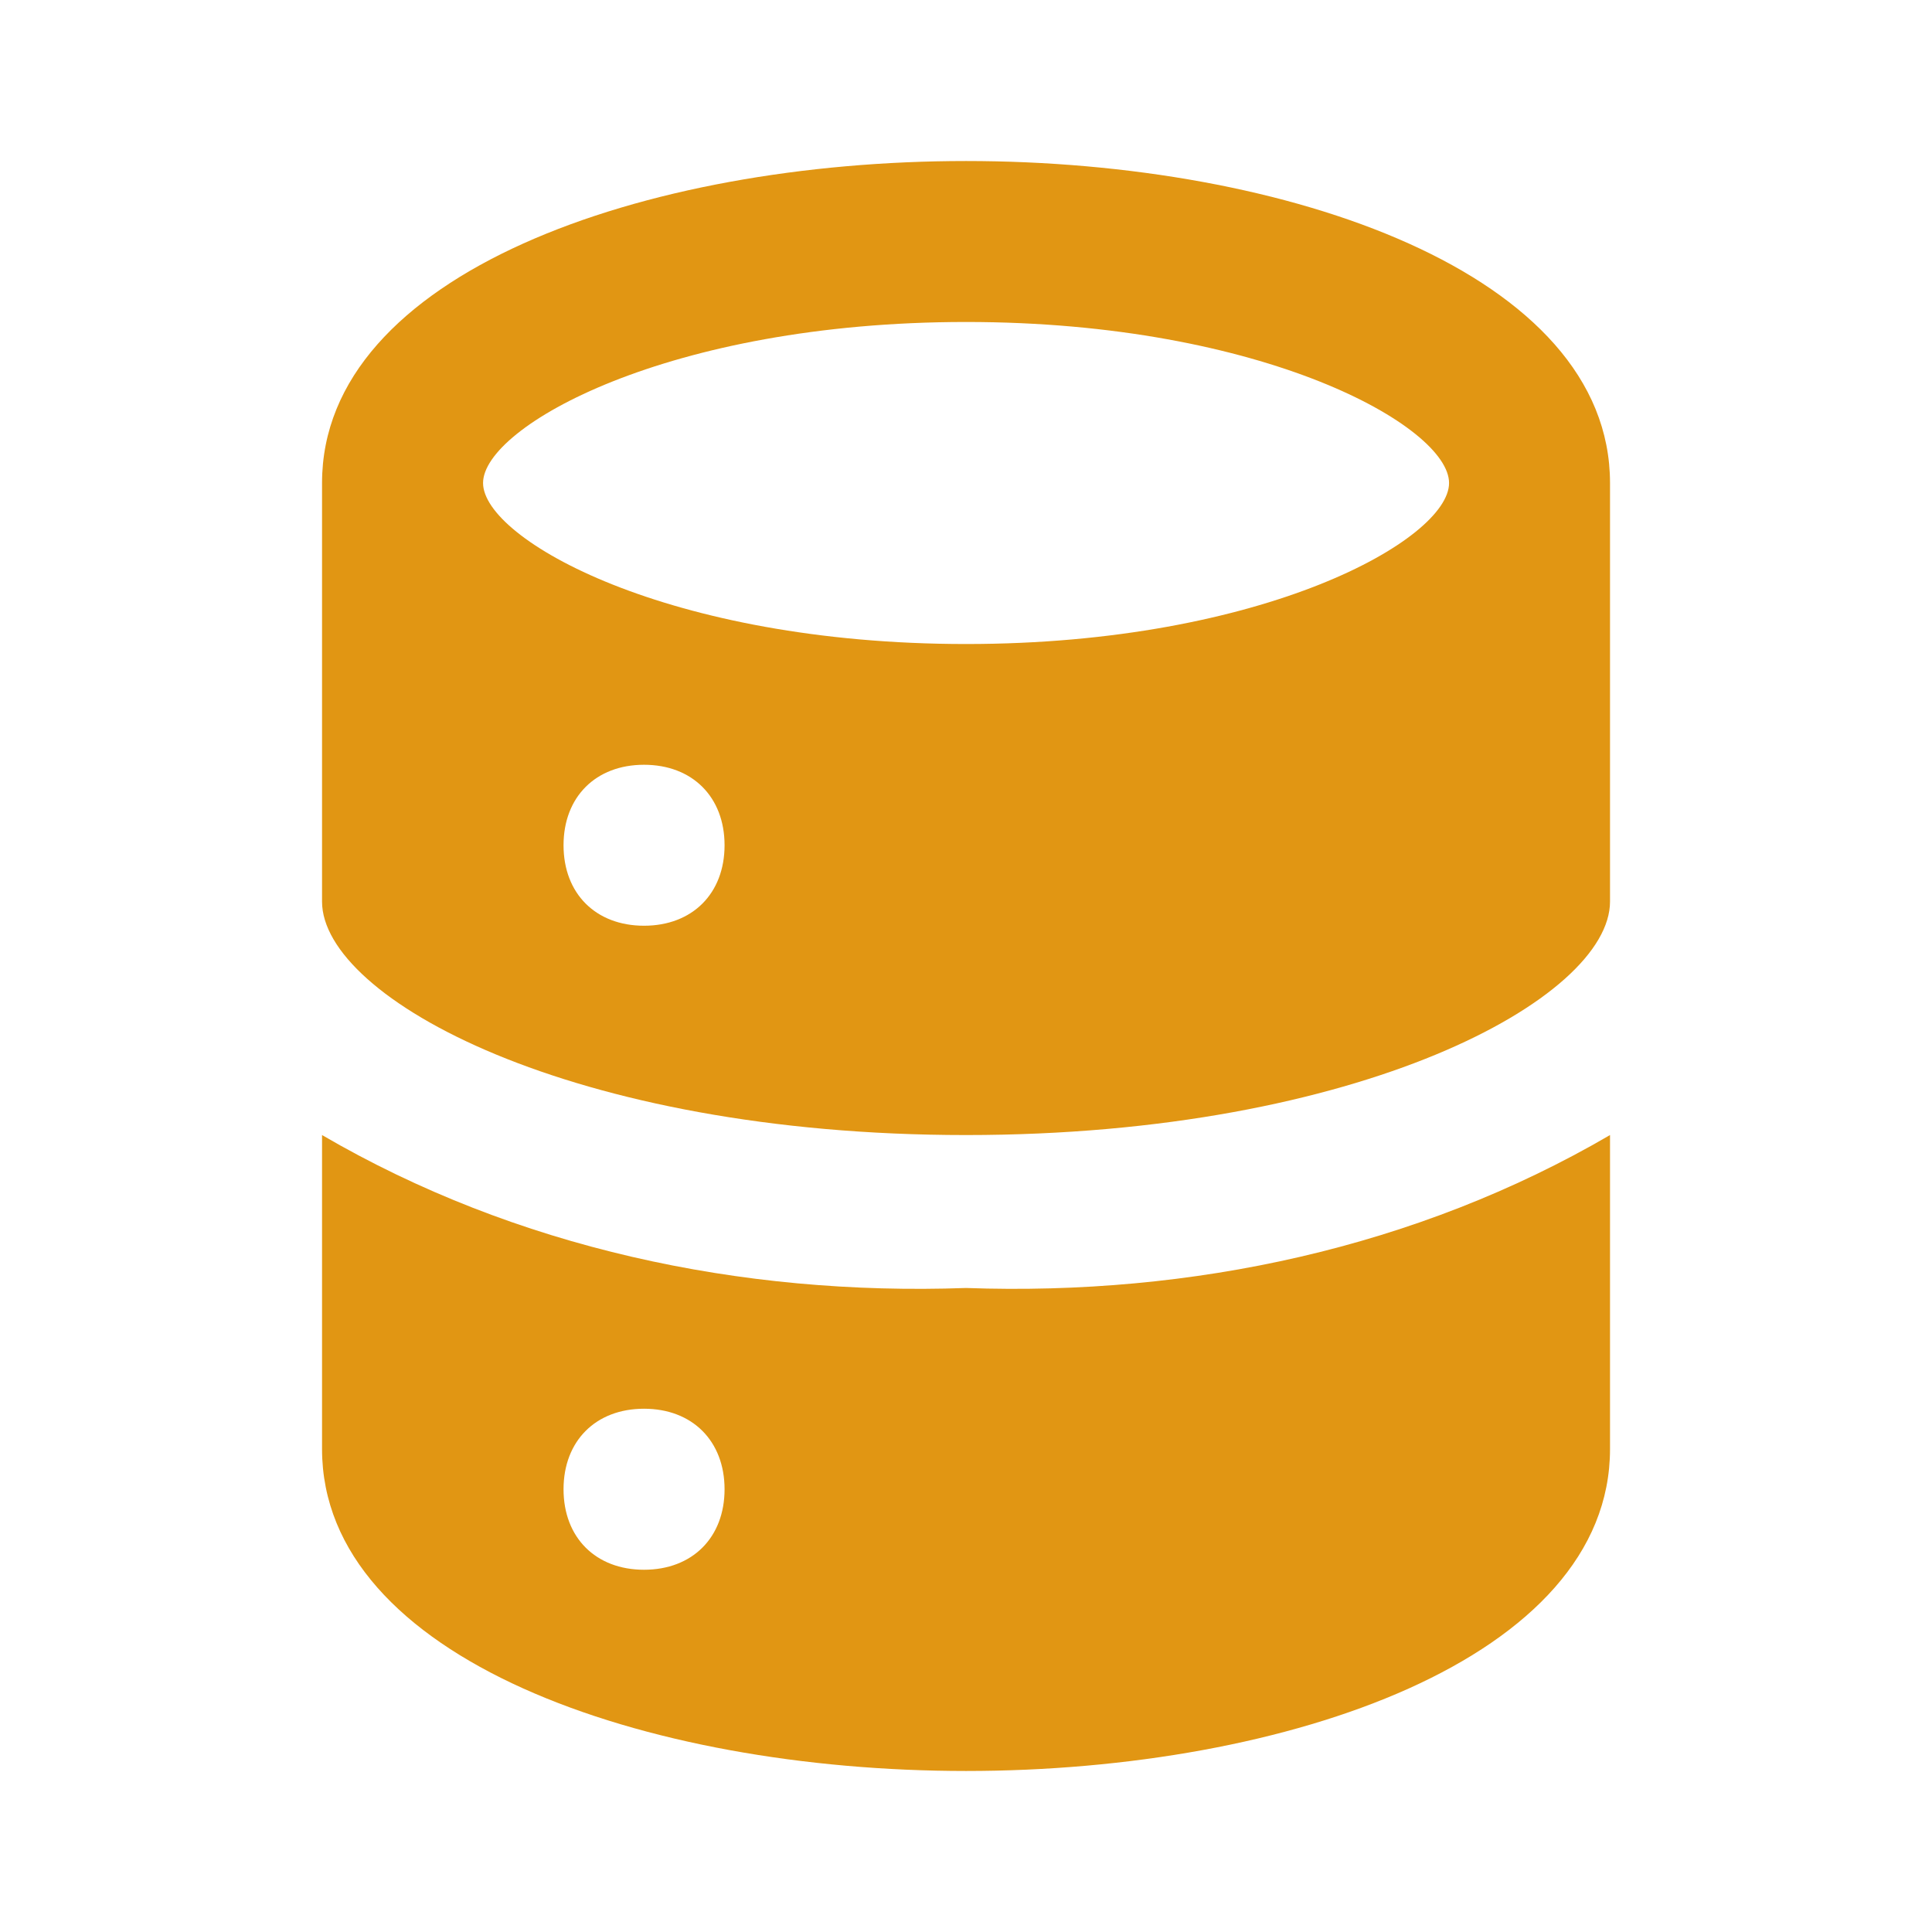 <svg width="32" height="32" viewBox="0 0 32 32" fill="none" xmlns="http://www.w3.org/2000/svg">
<path d="M16.001 2.667C10.667 2.667 5.334 4.533 5.334 8V14.933C5.334 16.533 9.467 18.8 16.001 18.8C22.534 18.8 26.667 16.533 26.667 14.933V8C26.667 4.533 21.334 2.667 16.001 2.667ZM10.667 15.333C9.867 15.333 9.334 14.8 9.334 14C9.334 13.2 9.867 12.667 10.667 12.667C11.467 12.667 12.001 13.2 12.001 14C12.001 14.8 11.467 15.333 10.667 15.333ZM16.001 10.667C11.067 10.667 8.001 8.933 8.001 8C8.001 7.067 11.067 5.333 16.001 5.333C20.934 5.333 24.001 7.067 24.001 8C24.001 8.933 20.934 10.667 16.001 10.667ZM16.001 21.333C12.267 21.467 8.534 20.667 5.334 18.8V24C5.334 27.467 10.667 29.333 16.001 29.333C21.334 29.333 26.667 27.467 26.667 24V18.8C23.467 20.667 19.734 21.467 16.001 21.333ZM10.667 26C9.867 26 9.334 25.467 9.334 24.667C9.334 23.867 9.867 23.333 10.667 23.333C11.467 23.333 12.001 23.867 12.001 24.667C12.001 25.467 11.467 26 10.667 26Z" fill="#E19613"/>
</svg>
